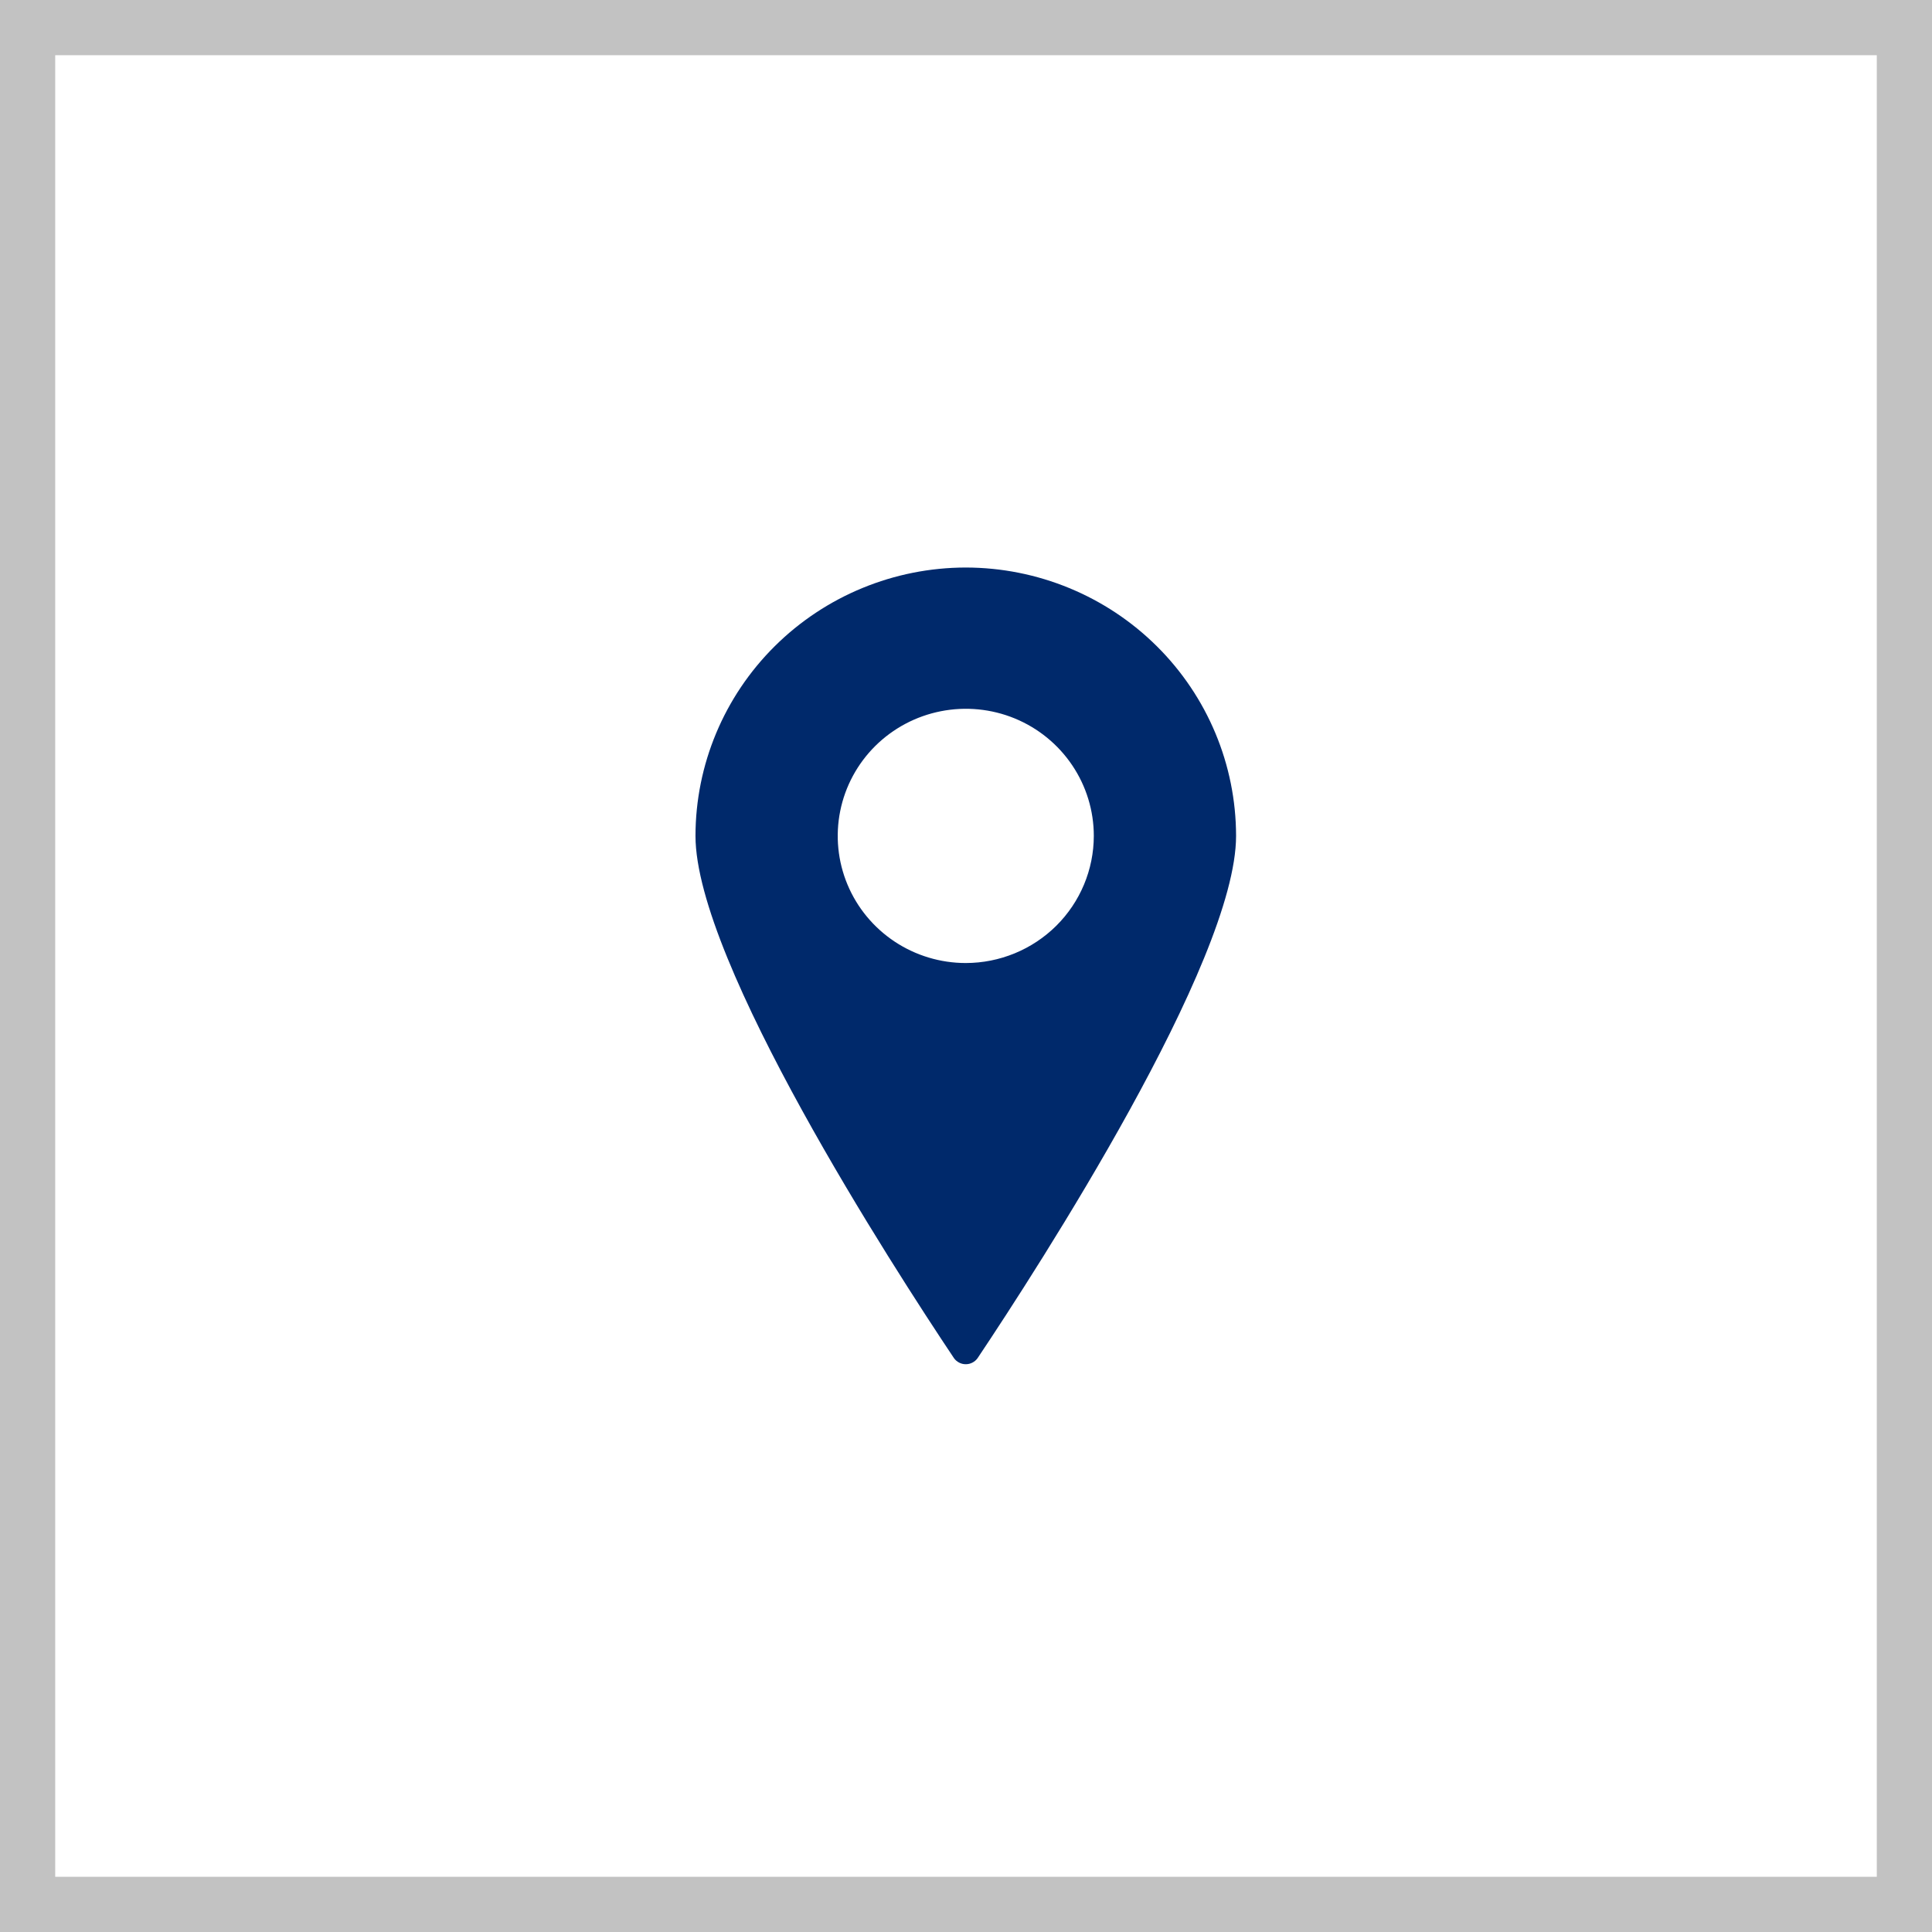 <svg width="52" height="52" viewBox="0 0 52 52" fill="none" xmlns="http://www.w3.org/2000/svg">
<g clip-path="url(#clip0_1339_7180)">
<path d="M25.994 15.275C24.065 15.277 22.216 16.039 20.852 17.393C19.488 18.747 18.721 20.583 18.719 22.498C18.719 25.882 24.044 34.114 25.677 36.556C25.713 36.606 25.76 36.647 25.816 36.675C25.871 36.704 25.932 36.718 25.994 36.718C26.056 36.718 26.117 36.704 26.172 36.675C26.228 36.647 26.275 36.606 26.311 36.556C27.944 34.114 33.269 25.882 33.269 22.498C33.267 20.583 32.5 18.747 31.136 17.393C29.772 16.039 27.923 15.277 25.994 15.275ZM25.994 25.92C25.312 25.92 24.646 25.719 24.079 25.343C23.513 24.967 23.071 24.433 22.81 23.808C22.549 23.183 22.481 22.495 22.614 21.831C22.747 21.167 23.075 20.558 23.557 20.079C24.039 19.601 24.653 19.275 25.322 19.143C25.99 19.011 26.683 19.078 27.313 19.337C27.942 19.596 28.481 20.035 28.859 20.598C29.238 21.16 29.44 21.822 29.44 22.498C29.439 23.405 29.076 24.275 28.43 24.917C27.784 25.558 26.908 25.919 25.994 25.92Z" fill="#00296B"/>
</g>
<rect x="0.743" y="0.743" width="50.514" height="50.514" stroke="#C2C2C2" stroke-width="1.486"/>
<defs>
<clipPath id="clip0_1339_7180">
<rect width="24.506" height="24.506" fill="white" transform="translate(13.746 13.743)"/>
</clipPath>
</defs>
</svg>
